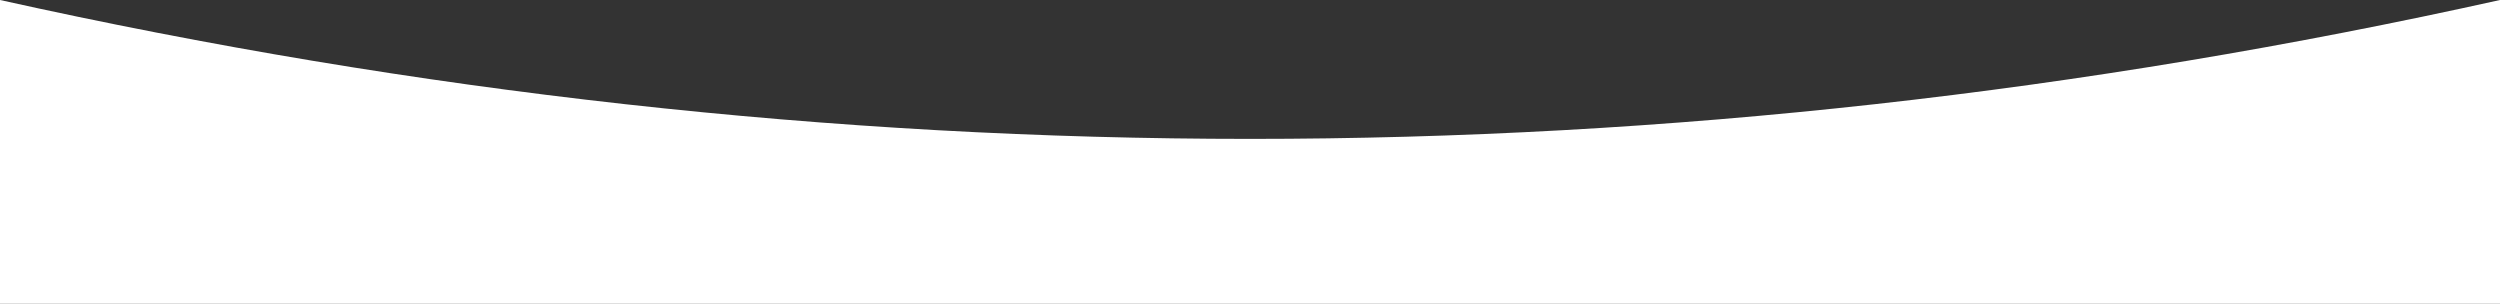 <?xml version="1.0" encoding="UTF-8"?>
<svg width="1440px" height="175px" viewBox="0 0 1440 175" version="1.1" xmlns="http://www.w3.org/2000/svg" xmlns:xlink="http://www.w3.org/1999/xlink">
    <rect x="0" y="0" width="1440" height="175" fill="#333333" stroke="none"/>
    <title>FA6A9855-BC1B-4C1D-A36B-87B21B4061C2</title>
    <g id="Slycet---Website-Design" stroke="none" stroke-width="1" fill="none" fill-rule="evenodd">
        <g id="Background" transform="translate(0, -565)" fill="#FFFFFF">
            <path d="M1440,740 L0,740 L0,565 C240,618.333 480,645 720,645 C960,645 1200,618.333 1440,565 L1440,740 Z" id="Wave"></path>
        </g>
    </g>
</svg>